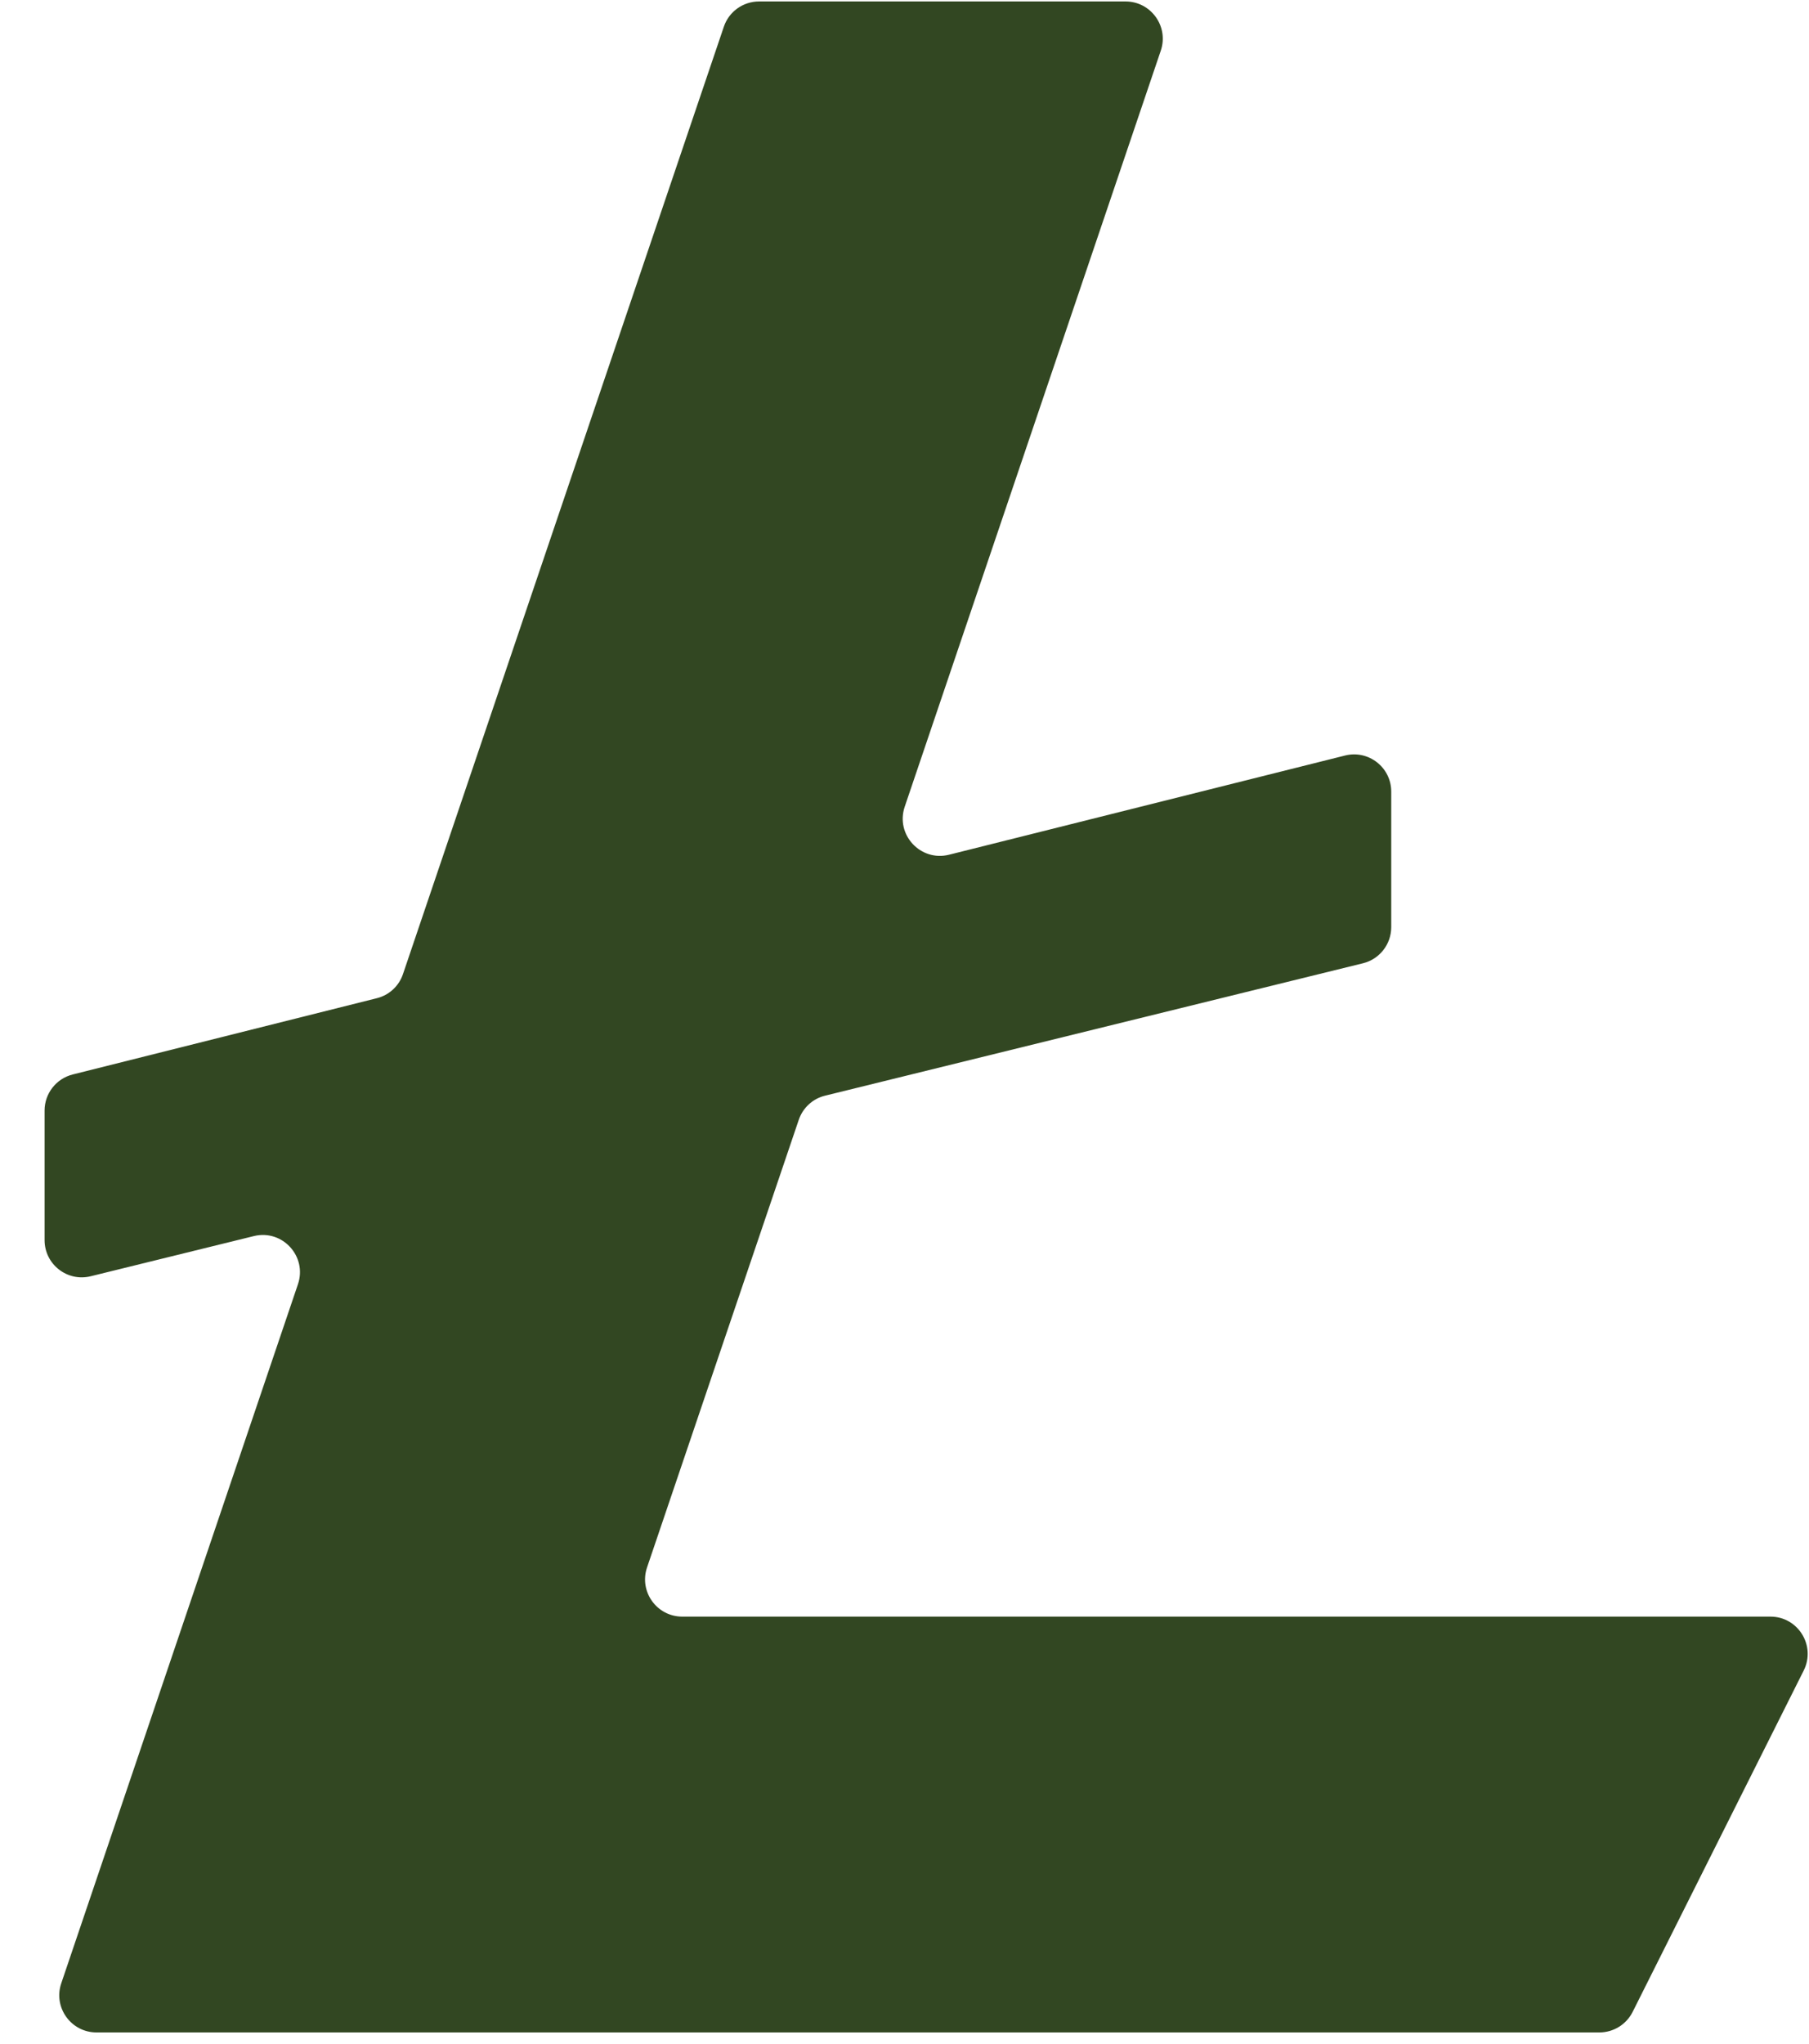 <svg width="31" height="35" viewBox="0 0 31 35" fill="none" xmlns="http://www.w3.org/2000/svg">
<path opacity="0.9" d="M13.688 19.178C13.758 18.972 13.928 18.815 14.14 18.764L23.356 16.497C23.641 16.427 23.841 16.171 23.841 15.878V13.557C23.841 13.142 23.451 12.838 23.049 12.939L16.263 14.638C15.773 14.76 15.342 14.293 15.504 13.815L19.892 0.867C20.032 0.454 19.724 0.025 19.288 0.025H13.008C12.734 0.025 12.491 0.199 12.404 0.458L6.906 16.681C6.837 16.887 6.668 17.043 6.458 17.095L1.247 18.401C0.963 18.472 0.764 18.727 0.764 19.019V21.238C0.764 21.652 1.152 21.956 1.554 21.857L4.35 21.169C4.839 21.049 5.267 21.516 5.106 21.993L1.05 33.965C0.909 34.378 1.217 34.807 1.653 34.807H27.408C27.649 34.807 27.87 34.671 27.978 34.455L30.909 28.61C31.122 28.186 30.814 27.686 30.339 27.686H11.692C11.256 27.686 10.948 27.258 11.088 26.844L13.688 19.178Z" fill="#1C330B"/>
</svg>
